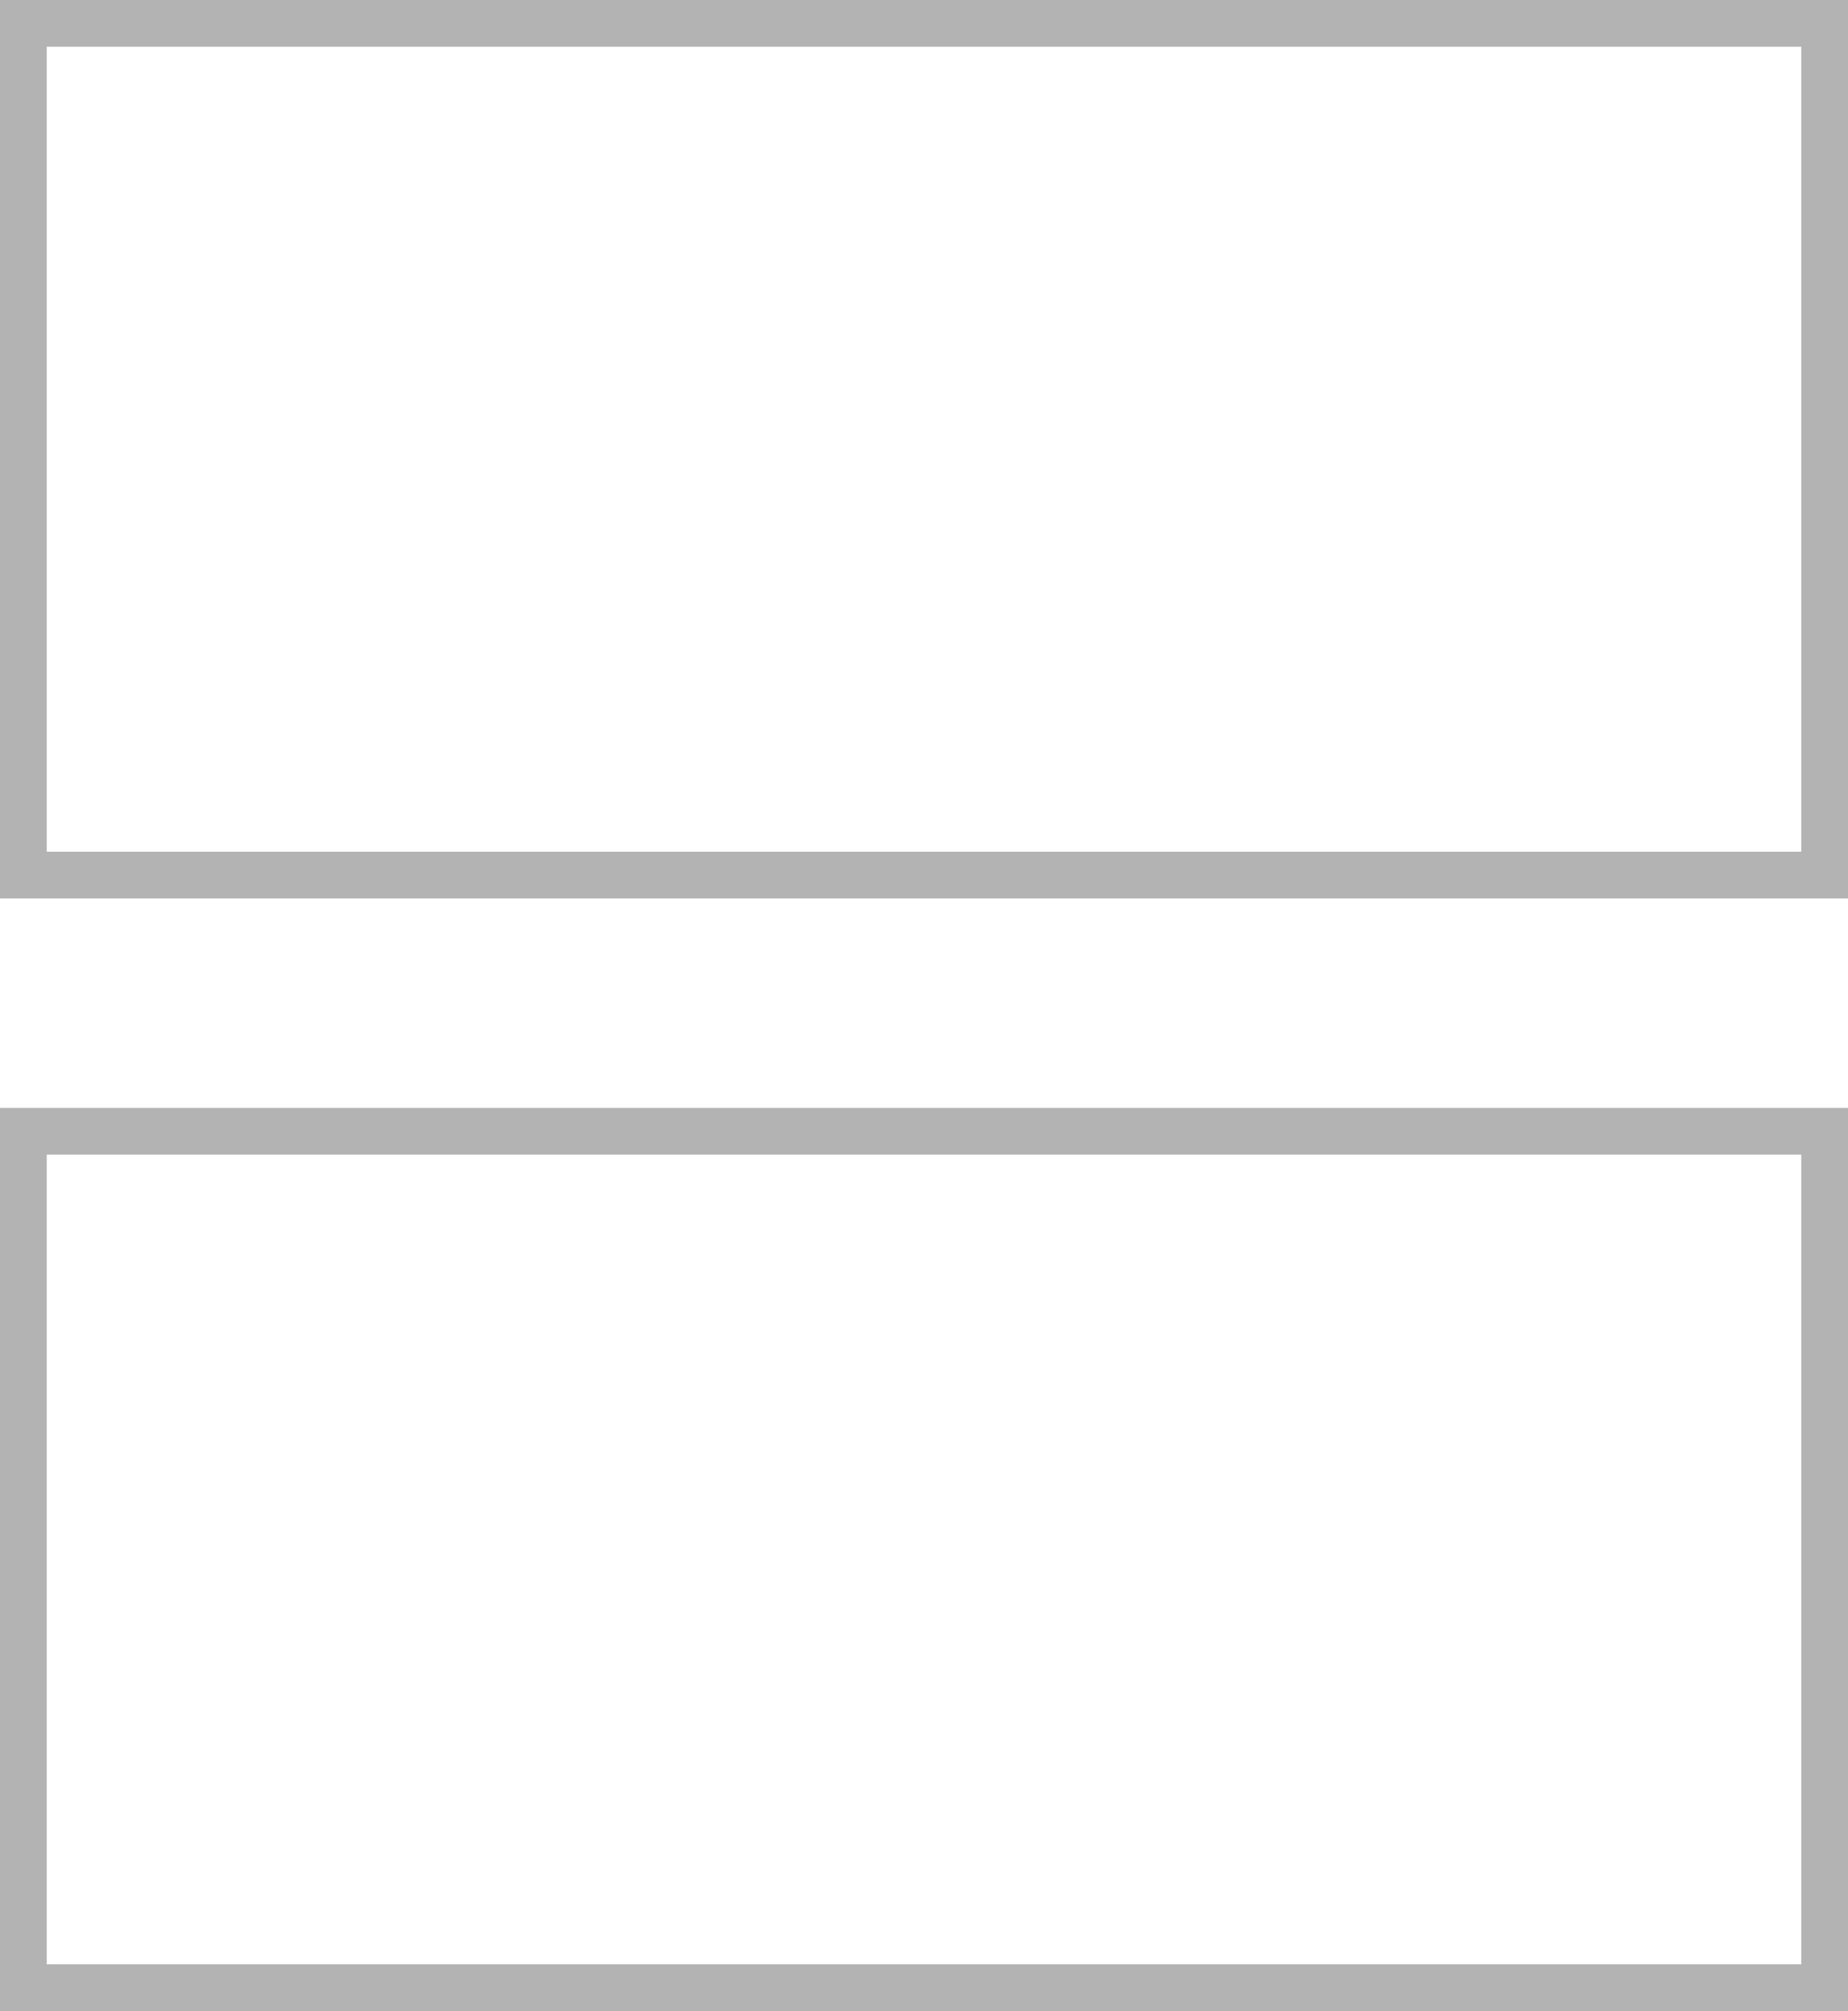 <svg xmlns="http://www.w3.org/2000/svg" viewBox="0 0 19.77 21.51"><defs><style>.cls-1{fill:none;stroke:#b3b3b3;stroke-miterlimit:10;stroke-width:0.5px;}</style></defs><title>slide-off</title><g id="Layer_2" data-name="Layer 2"><g id="Layer_1-2" data-name="Layer 1"><rect class="cls-1" x="0.25" y="0.25" width="19.27" height="9.11"/><rect class="cls-1" x="0.25" y="12.1" width="19.27" height="9.16"/></g></g></svg>